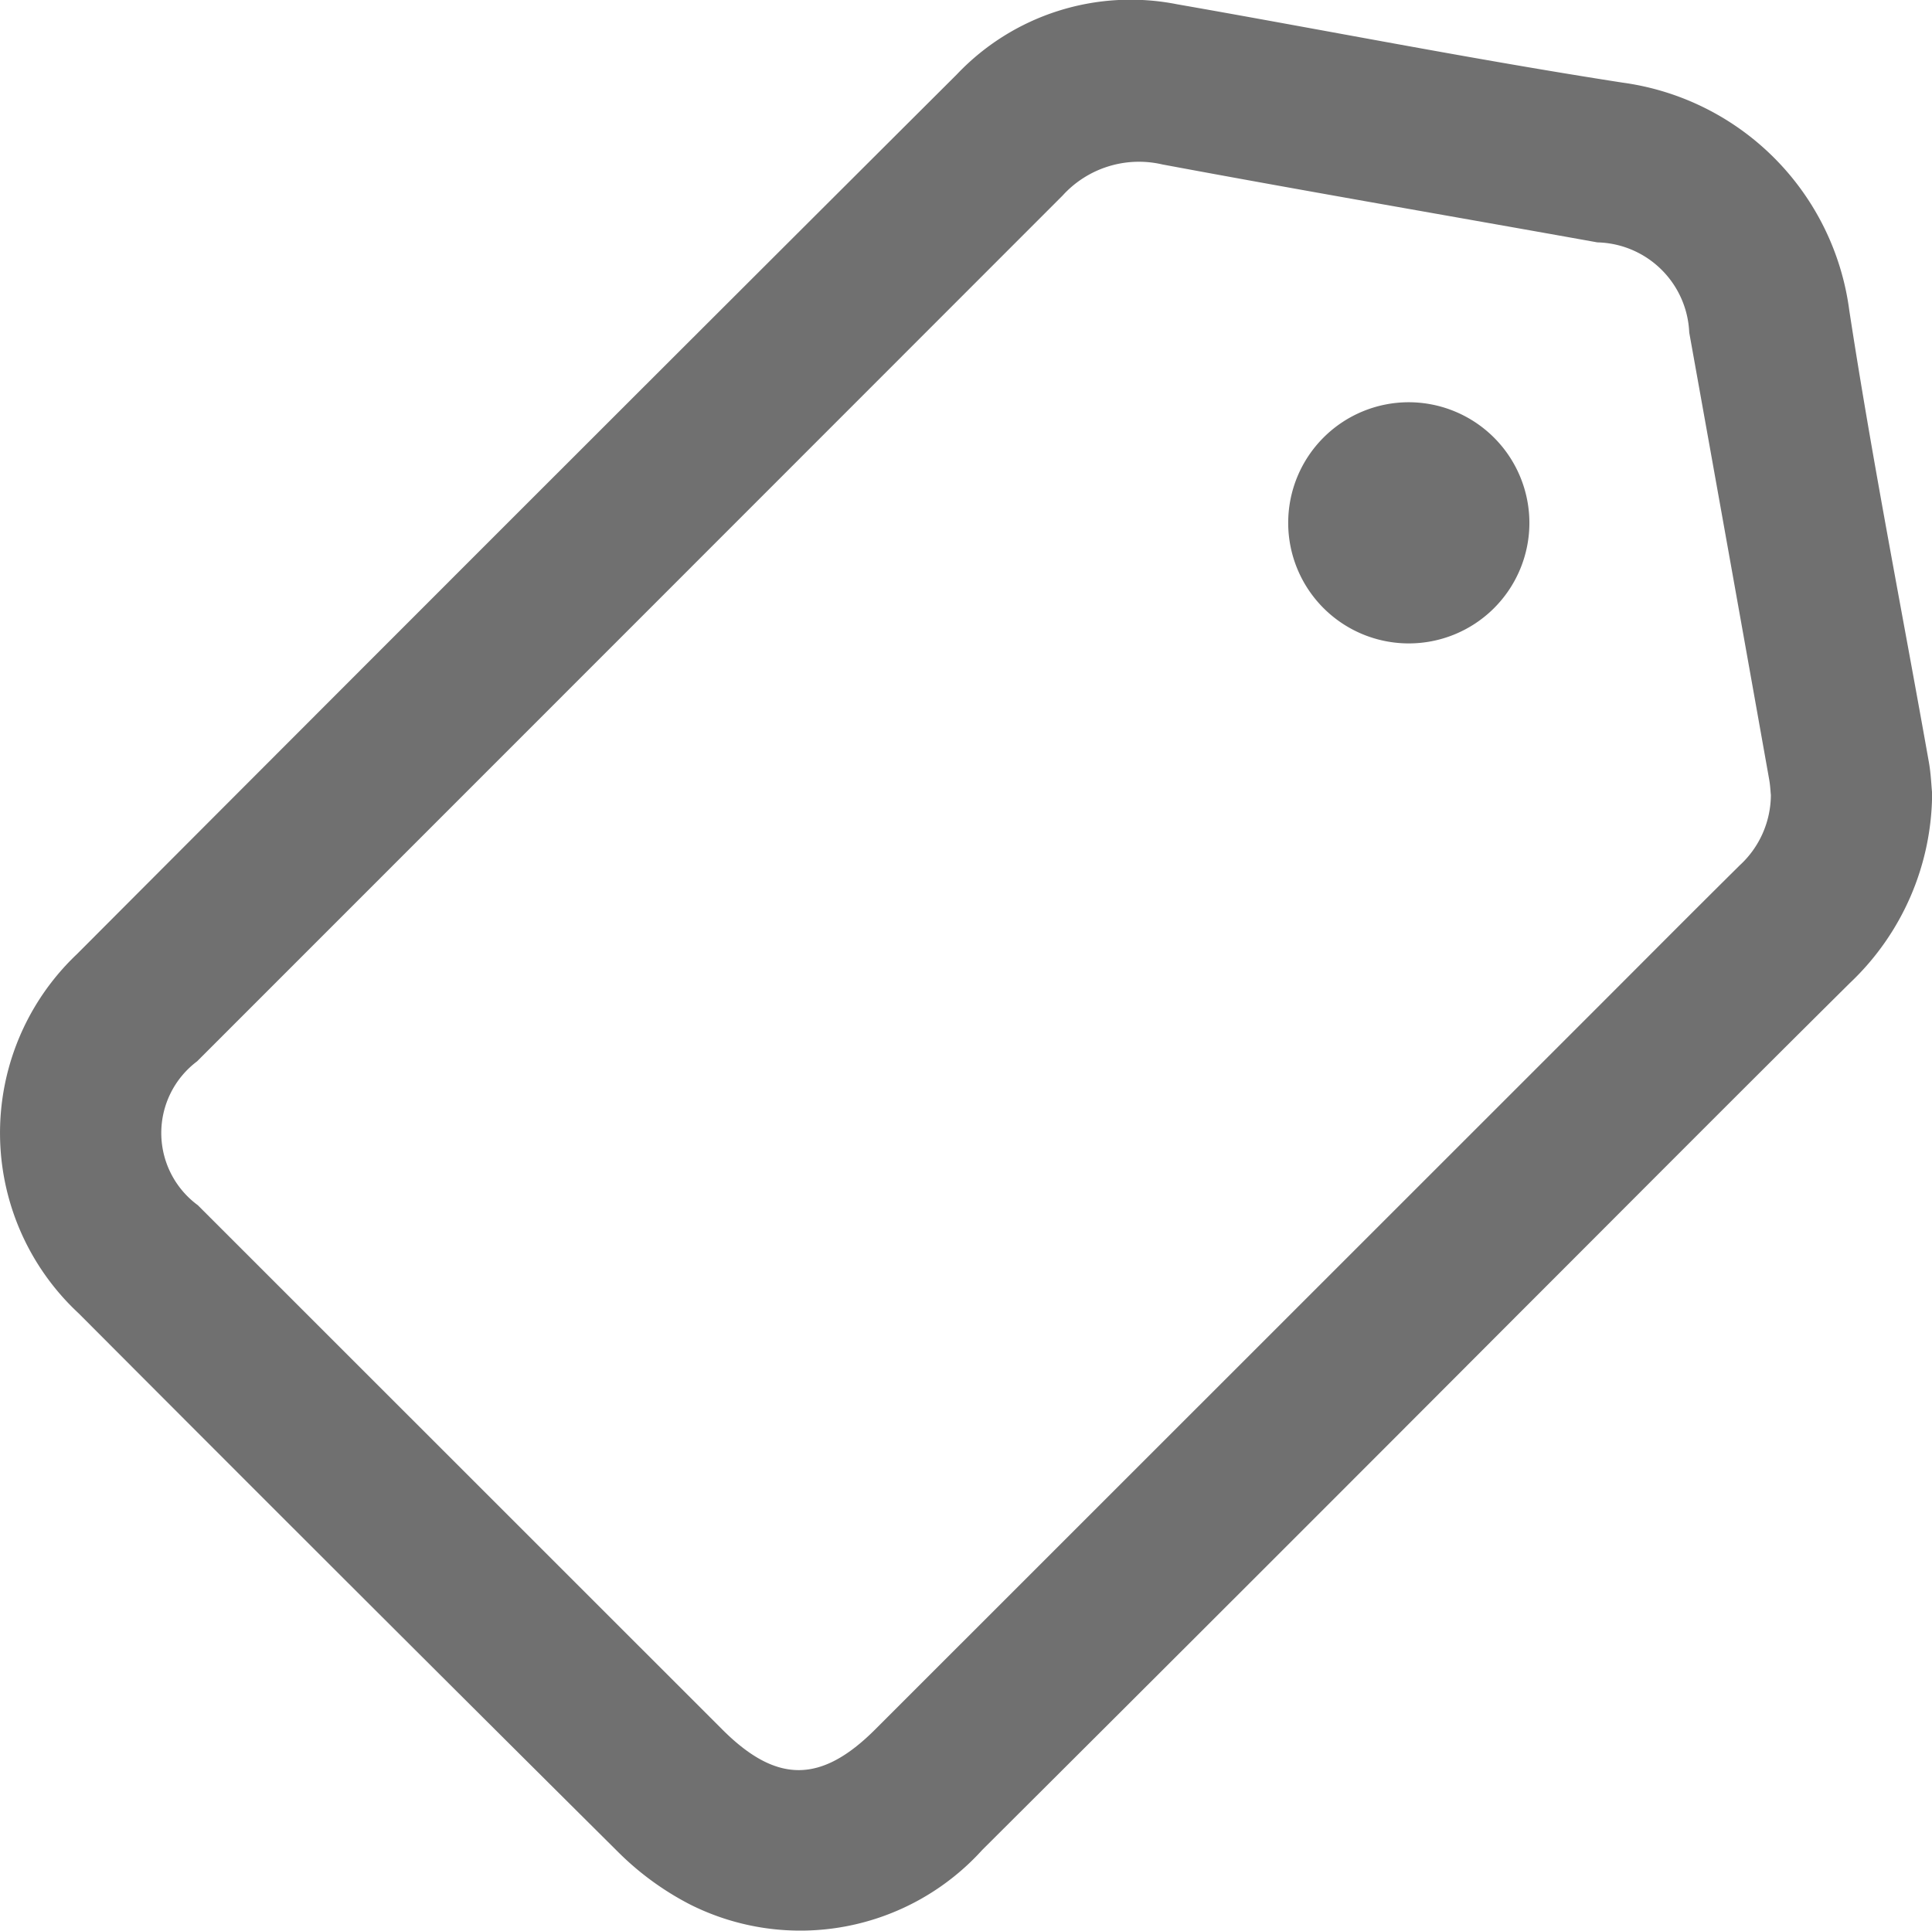 <?xml version="1.0" encoding="UTF-8"?> <svg xmlns="http://www.w3.org/2000/svg" viewBox="0 0 49.581 49.561"><g id="Price" transform="translate(-668.609 -784.455)"><path id="Path_1096" data-name="Path 1096" d="M718.112,804.029c-.686-3.869-1.45-7.726-2.045-11.609a6.792,6.792,0,0,0-5.823-5.845c-3.819-.593-7.613-1.343-11.42-2.009a6.144,6.144,0,0,0-5.661,1.8q-11.305,11.273-22.579,22.577a6.322,6.322,0,0,0,.044,9.221q6.9,6.922,13.83,13.811a7.446,7.446,0,0,0,1.859,1.36,6.3,6.3,0,0,0,7.5-1.4q6.854-6.829,13.687-13.68c2.858-2.858,5.709-5.724,8.579-8.57a6.738,6.738,0,0,0,2.11-4.879C718.173,804.626,718.164,804.323,718.112,804.029Zm-4.87,2.649c-1.192,1.18-2.374,2.37-3.56,3.556l-18.614,18.61c-1.392,1.391-2.534,1.39-3.923,0l-13.459-13.456a2.3,2.3,0,0,1-.02-3.692q11.107-11.109,22.211-22.22a2.646,2.646,0,0,1,2.563-.8c3.716.693,7.442,1.332,11.163,2a2.416,2.416,0,0,1,2.357,2.314q1.031,5.739,2.053,11.479c.026.147.032.3.042.389A2.466,2.466,0,0,1,713.242,806.677Z" fill="#707070"></path><path id="Path_1097" data-name="Path 1097" d="M1182.157,943.866a3.095,3.095,0,1,0,3.107,3.114A3.1,3.1,0,0,0,1182.157,943.866Z" transform="translate(-477.406 -149.087)" fill="#707070"></path></g></svg> 